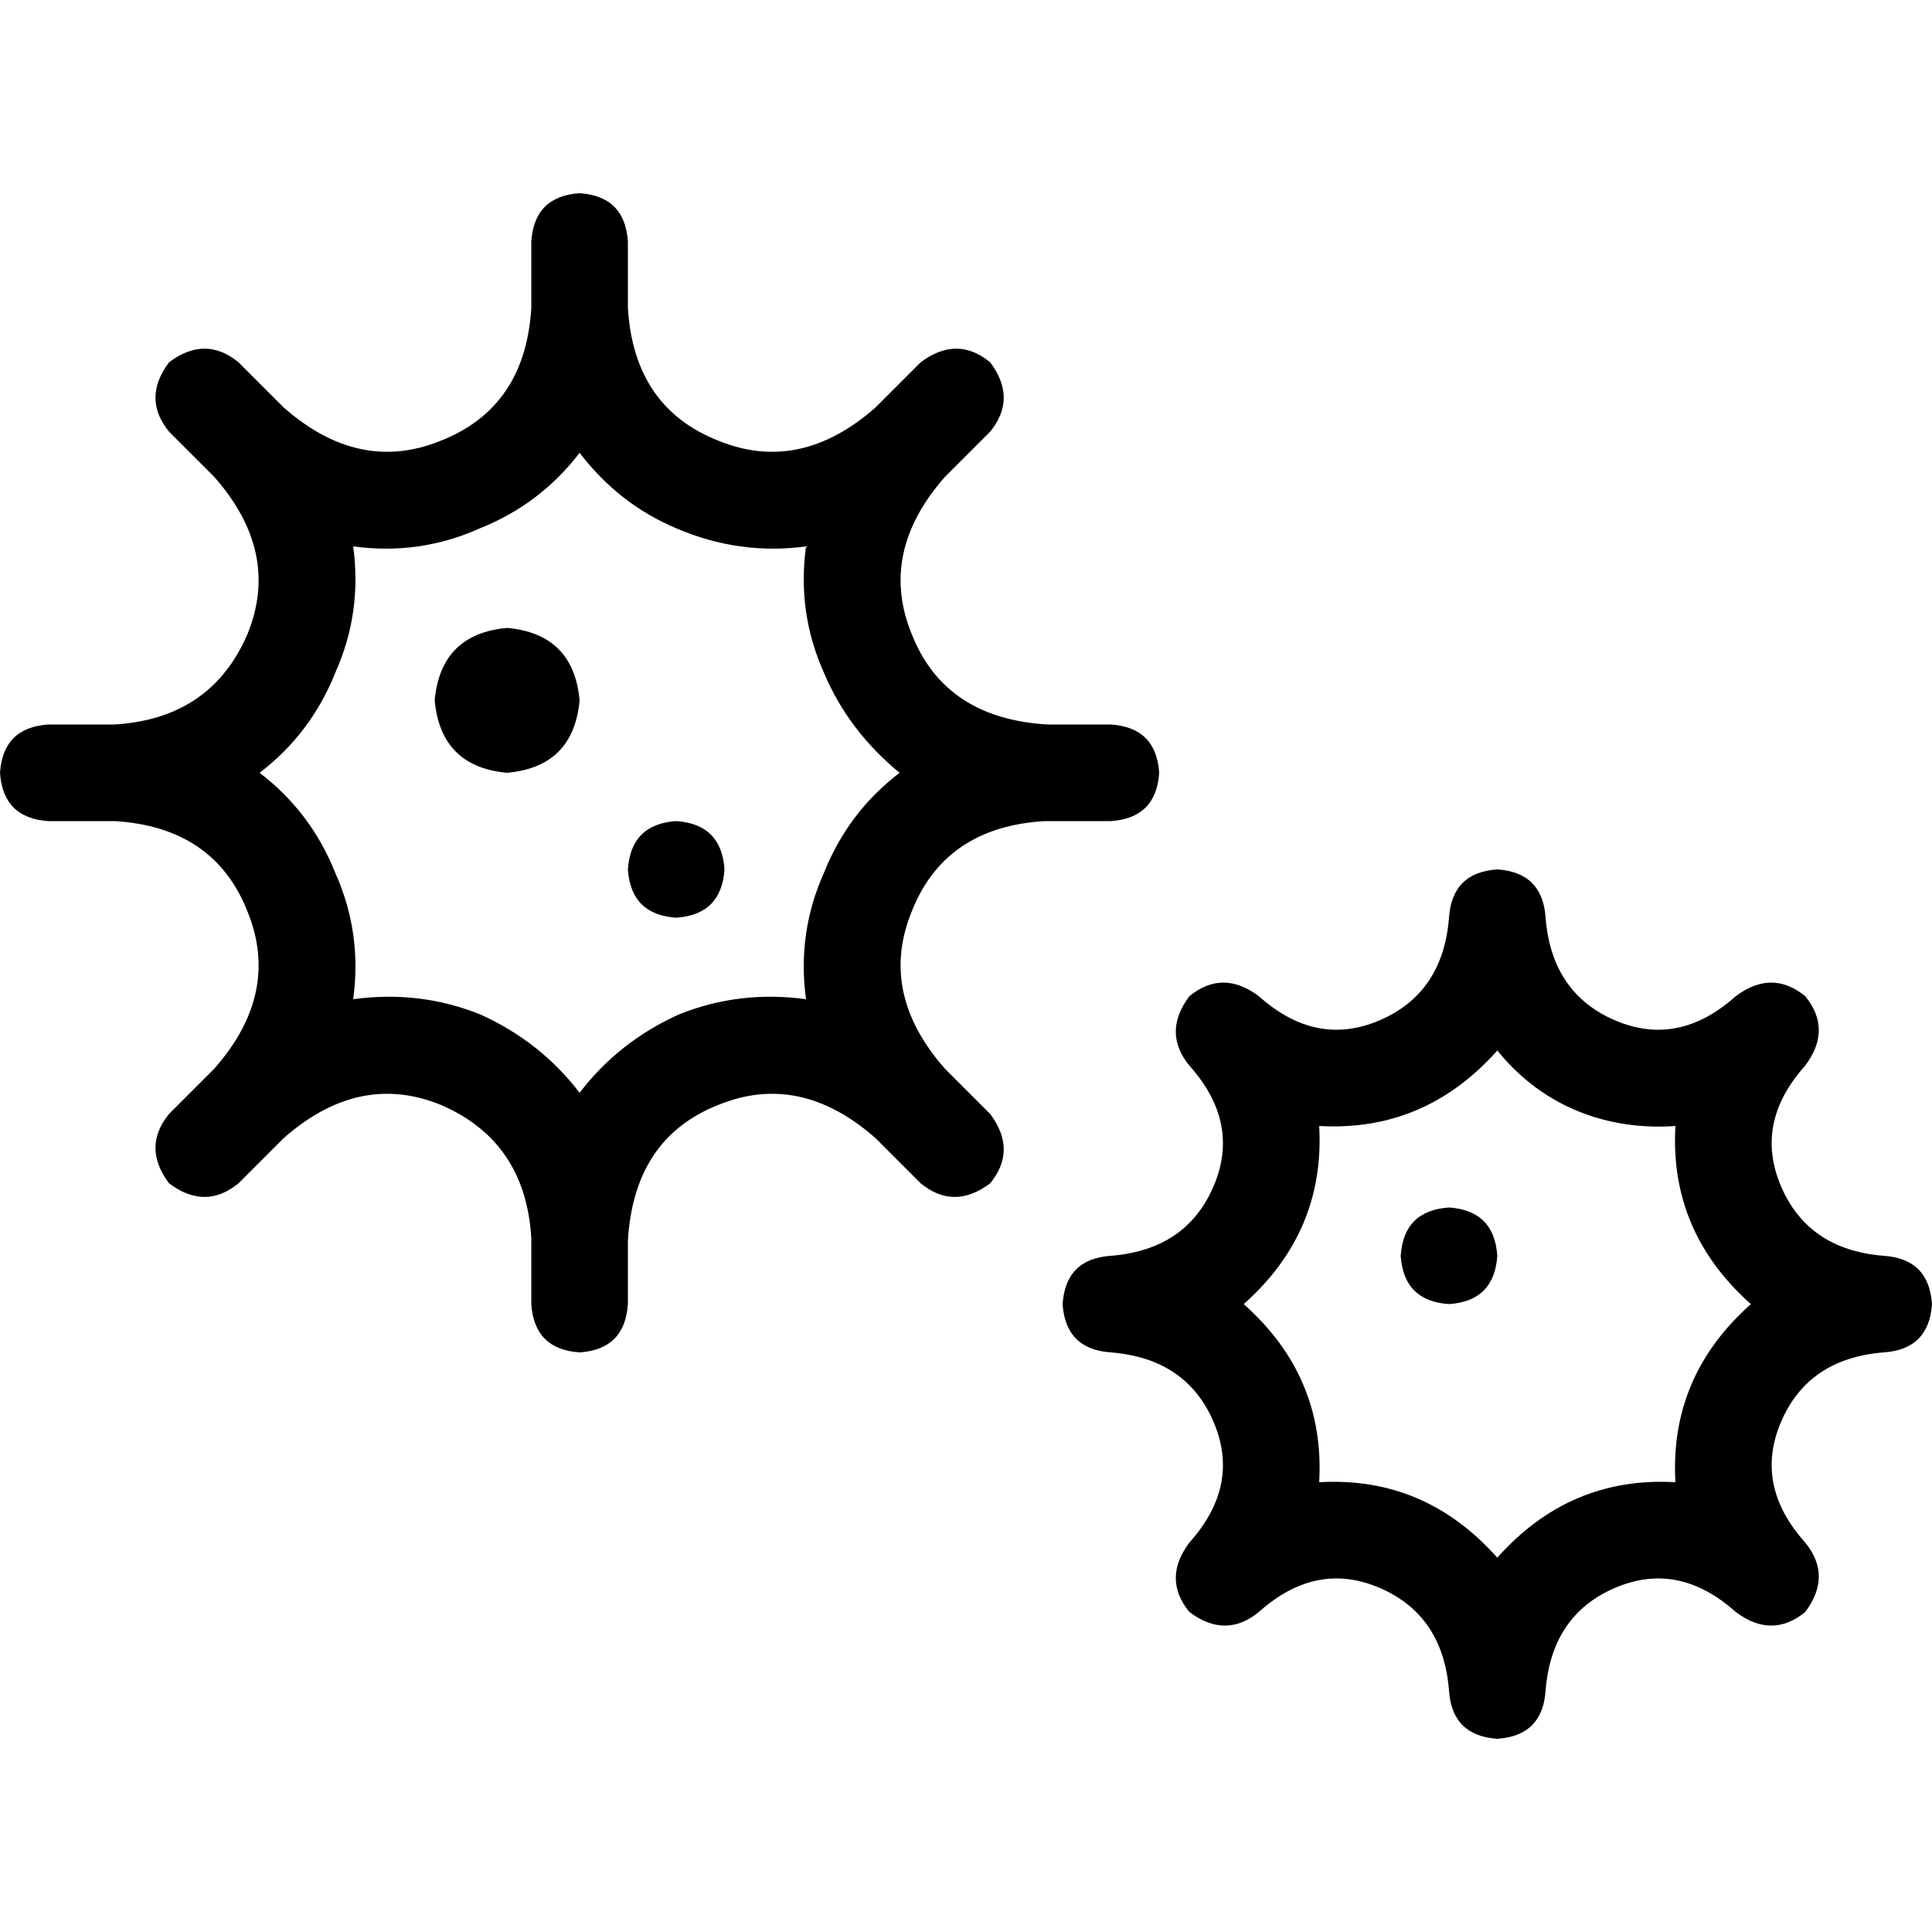 <svg xmlns="http://www.w3.org/2000/svg" viewBox="0 0 512 512">
  <path d="M 63.2 313.6 L 75.2 301.6 L 63.2 313.6 L 75.2 301.6 Q 95.2 284 116.8 292.8 Q 139.2 302.4 140.8 328 L 140.8 345.6 L 140.8 345.6 Q 141.6 357.6 153.6 358.4 Q 165.6 357.6 166.4 345.6 L 166.4 328.8 L 166.4 328.8 Q 168 301.6 190.4 292.8 Q 212 284 232 301.6 L 244 313.6 L 244 313.6 Q 252.8 320.8 262.4 313.6 Q 269.6 304.8 262.4 295.2 L 250.4 283.2 L 250.4 283.2 Q 232.8 263.2 241.6 241.6 Q 250.4 219.2 276.8 217.6 L 294.4 217.6 L 294.4 217.6 Q 306.4 216.8 307.2 204.8 Q 306.4 192.8 294.4 192 L 277.6 192 L 277.6 192 Q 250.4 190.4 241.6 168 Q 232.8 146.4 250.4 126.4 L 262.4 114.4 L 262.4 114.4 Q 269.6 105.6 262.4 96 Q 253.6 88.8 244 96 L 232 108 L 232 108 Q 212 125.6 190.4 116.8 Q 168 108 166.4 81.6 L 166.4 64 L 166.4 64 Q 165.6 52 153.6 51.2 Q 141.6 52 140.8 64 L 140.8 81.6 L 140.8 81.6 Q 139.2 108 116.8 116.8 Q 95.2 125.6 75.2 108 L 63.2 96 L 63.2 96 Q 54.4 88.8 44.8 96 Q 37.6 105.6 44.8 114.4 L 56.8 126.4 L 56.8 126.4 Q 74.4 146.4 65.6 168 Q 56 190.4 30.4 192 L 12.8 192 L 12.8 192 Q 0.8 192.8 0 204.8 Q 0.8 216.8 12.8 217.6 L 30.4 217.6 L 30.4 217.6 Q 56.8 219.2 65.6 241.6 Q 74.4 263.2 56.8 283.2 L 44.8 295.2 L 44.8 295.2 Q 37.6 304 44.8 313.6 Q 54.4 320.8 63.2 313.6 L 63.2 313.6 Z M 68.8 204.8 Q 82.4 194.4 88.8 178.4 L 88.8 178.4 L 88.8 178.4 Q 96 162.4 93.6 144.8 Q 111.2 147.2 127.2 140 Q 143.2 133.6 153.6 120 Q 164 133.6 179.2 140 Q 196 147.2 213.6 144.8 Q 211.2 162.4 218.4 178.4 Q 224.8 193.6 238.4 204.8 Q 224.8 215.2 218.4 231.2 Q 211.2 247.2 213.6 264.8 Q 196 262.4 180 268.8 Q 164 276 153.6 289.6 Q 143.2 276 127.2 268.8 Q 111.2 262.4 93.6 264.8 Q 96 247.2 88.8 231.2 Q 82.4 215.2 68.8 204.8 L 68.8 204.8 Z M 134.4 204.8 Q 152 203.2 153.6 185.6 Q 152 168 134.4 166.4 Q 116.8 168 115.2 185.6 Q 116.8 203.2 134.4 204.8 L 134.4 204.8 Z M 192 230.4 Q 191.2 218.4 179.2 217.6 Q 167.2 218.4 166.4 230.4 Q 167.2 242.4 179.2 243.2 Q 191.2 242.4 192 230.4 L 192 230.4 Z M 396.8 332.8 Q 396 320.8 384 320 Q 372 320.8 371.2 332.8 Q 372 344.8 384 345.6 Q 396 344.8 396.8 332.8 L 396.8 332.8 Z M 478.4 408.8 Q 464.8 393.6 472 376.8 L 472 376.8 L 472 376.8 Q 479.2 360 499.2 358.4 Q 511.2 357.6 512 345.6 Q 511.2 333.6 499.2 332.8 Q 479.2 331.2 472 314.4 Q 464.8 297.6 478.4 282.4 Q 485.6 272.8 478.4 264 Q 469.6 256.8 460 264 Q 444.8 277.6 428 270.4 Q 411.2 263.2 409.6 243.2 Q 408.8 231.2 396.8 230.4 Q 384.8 231.2 384 243.2 Q 382.4 263.2 365.6 270.4 Q 348.8 277.6 333.6 264 Q 324 256.8 315.2 264 Q 308 273.6 315.2 282.4 Q 328.8 297.6 321.6 314.4 Q 314.4 331.2 294.4 332.8 Q 282.4 333.6 281.6 345.6 Q 282.4 357.6 294.4 358.4 Q 314.4 360 321.6 376.8 Q 328.8 393.6 315.2 408.8 Q 308 418.4 315.2 427.2 Q 324.8 434.4 333.6 427.2 Q 348.8 413.6 365.6 420.8 Q 382.4 428 384 448 Q 384.8 460 396.8 460.8 Q 408.8 460 409.6 448 Q 411.2 428 428 420.8 Q 444.8 413.6 460 427.2 Q 469.6 434.4 478.4 427.2 Q 485.6 417.6 478.4 408.8 L 478.4 408.8 Z M 464 345.6 Q 442.4 364.8 444 392.8 Q 416 391.2 396.8 412.8 Q 377.6 391.2 349.6 392.8 Q 351.2 364.8 329.6 345.6 Q 351.2 326.4 349.6 298.4 Q 377.6 300 396.8 278.4 Q 407.2 291.2 422.4 296 Q 432.8 299.2 444 298.4 Q 442.4 326.4 464 345.6 L 464 345.6 Z" />
</svg>